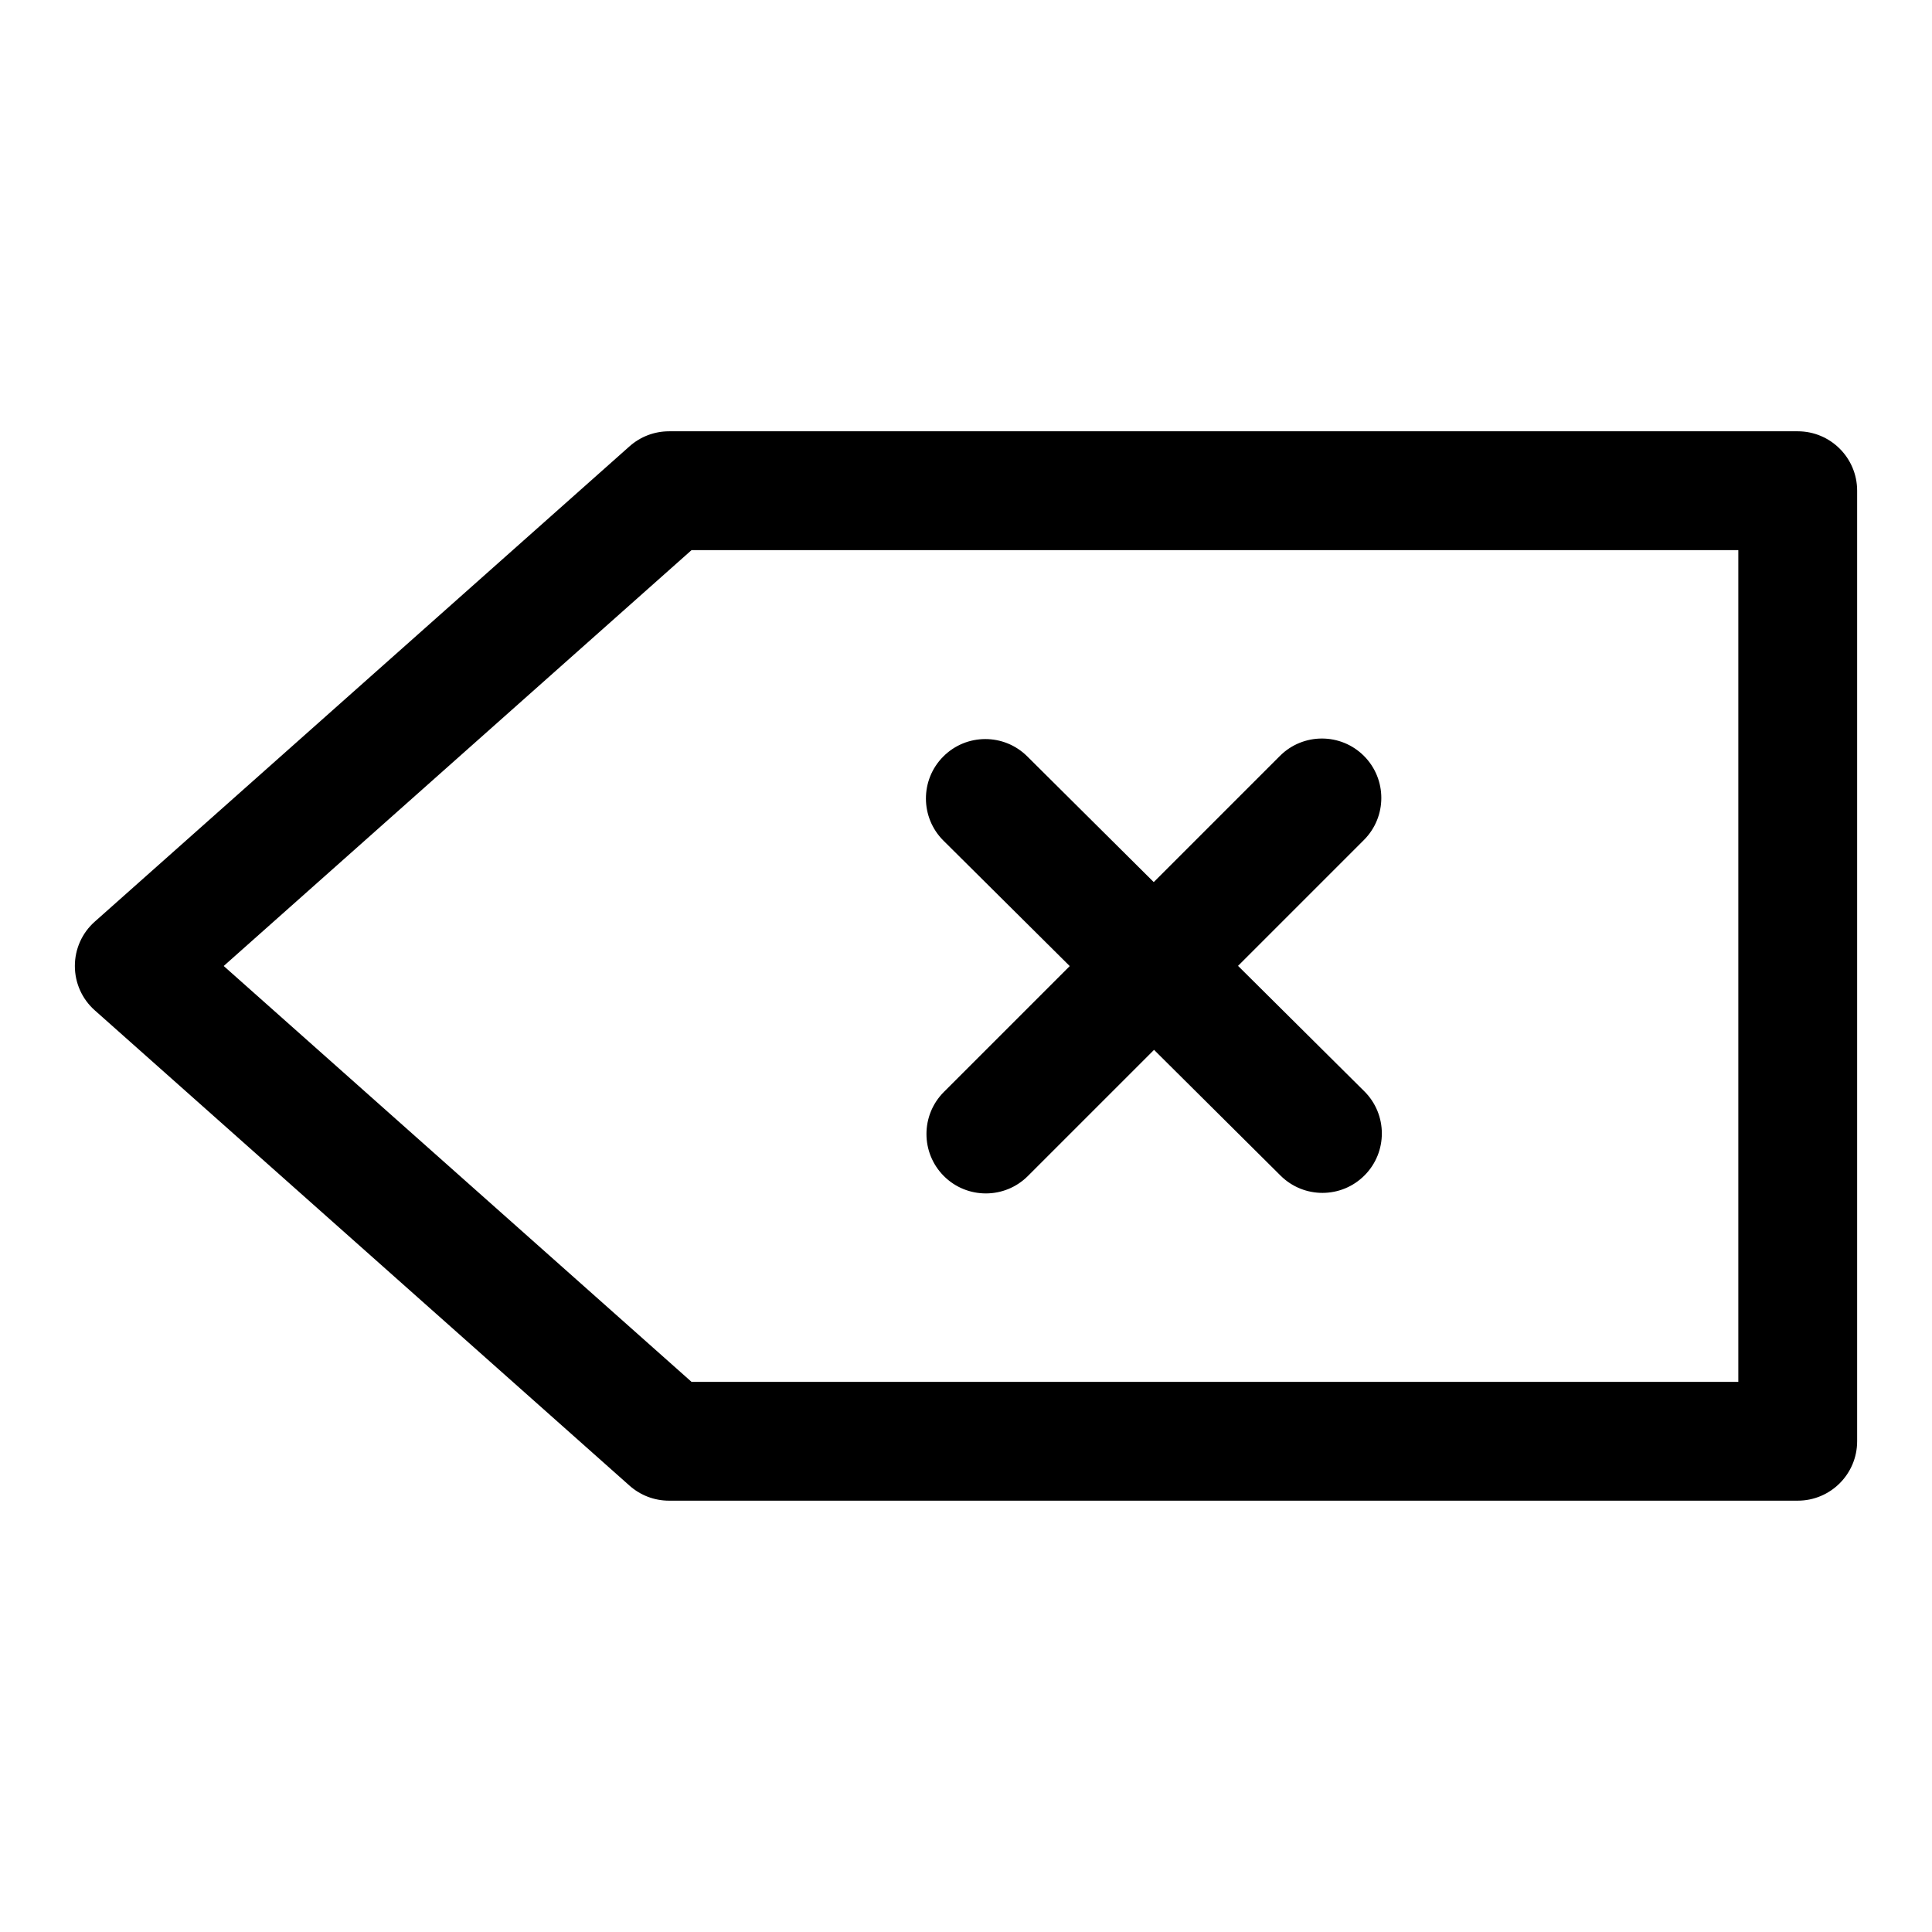 <?xml version="1.0" encoding="UTF-8"?>
<!-- Uploaded to: ICON Repo, www.iconrepo.com, Generator: ICON Repo Mixer Tools -->
<svg fill="#000000" width="800px" height="800px" version="1.1" viewBox="144 144 512 512" xmlns="http://www.w3.org/2000/svg">
 <path d="m321.28 258.3c-3.856 0-7.574 1.418-10.453 3.984l-141.7 125.95c-3.371 2.977-5.289 7.258-5.289 11.762s1.922 8.785 5.289 11.762l141.7 125.95c2.883 2.566 6.598 3.984 10.453 3.984h299.14c8.691 0 15.742-7.055 15.742-15.742v-251.91c0-8.691-7.055-15.742-15.742-15.742h-299.14zm5.984 31.488h277.41v220.42h-277.41l-123.98-110.21 123.98-110.21zm122.49 87.977-33.535-33.332c-6.172-6.125-16.137-6.094-22.262 0.078-6.125 6.156-6.094 16.137 0.062 22.262l33.473 33.25-33.363 33.363c-6.141 6.156-6.141 16.121 0 22.277 6.141 6.141 16.121 6.141 22.262 0l33.441-33.441 33.535 33.332c6.172 6.125 16.137 6.094 22.262-0.078 6.125-6.156 6.094-16.137-0.062-22.262l-33.473-33.25 33.363-33.363c6.141-6.156 6.141-16.121 0-22.277-6.141-6.141-16.121-6.141-22.262 0z" fill-rule="evenodd"/>
</svg>